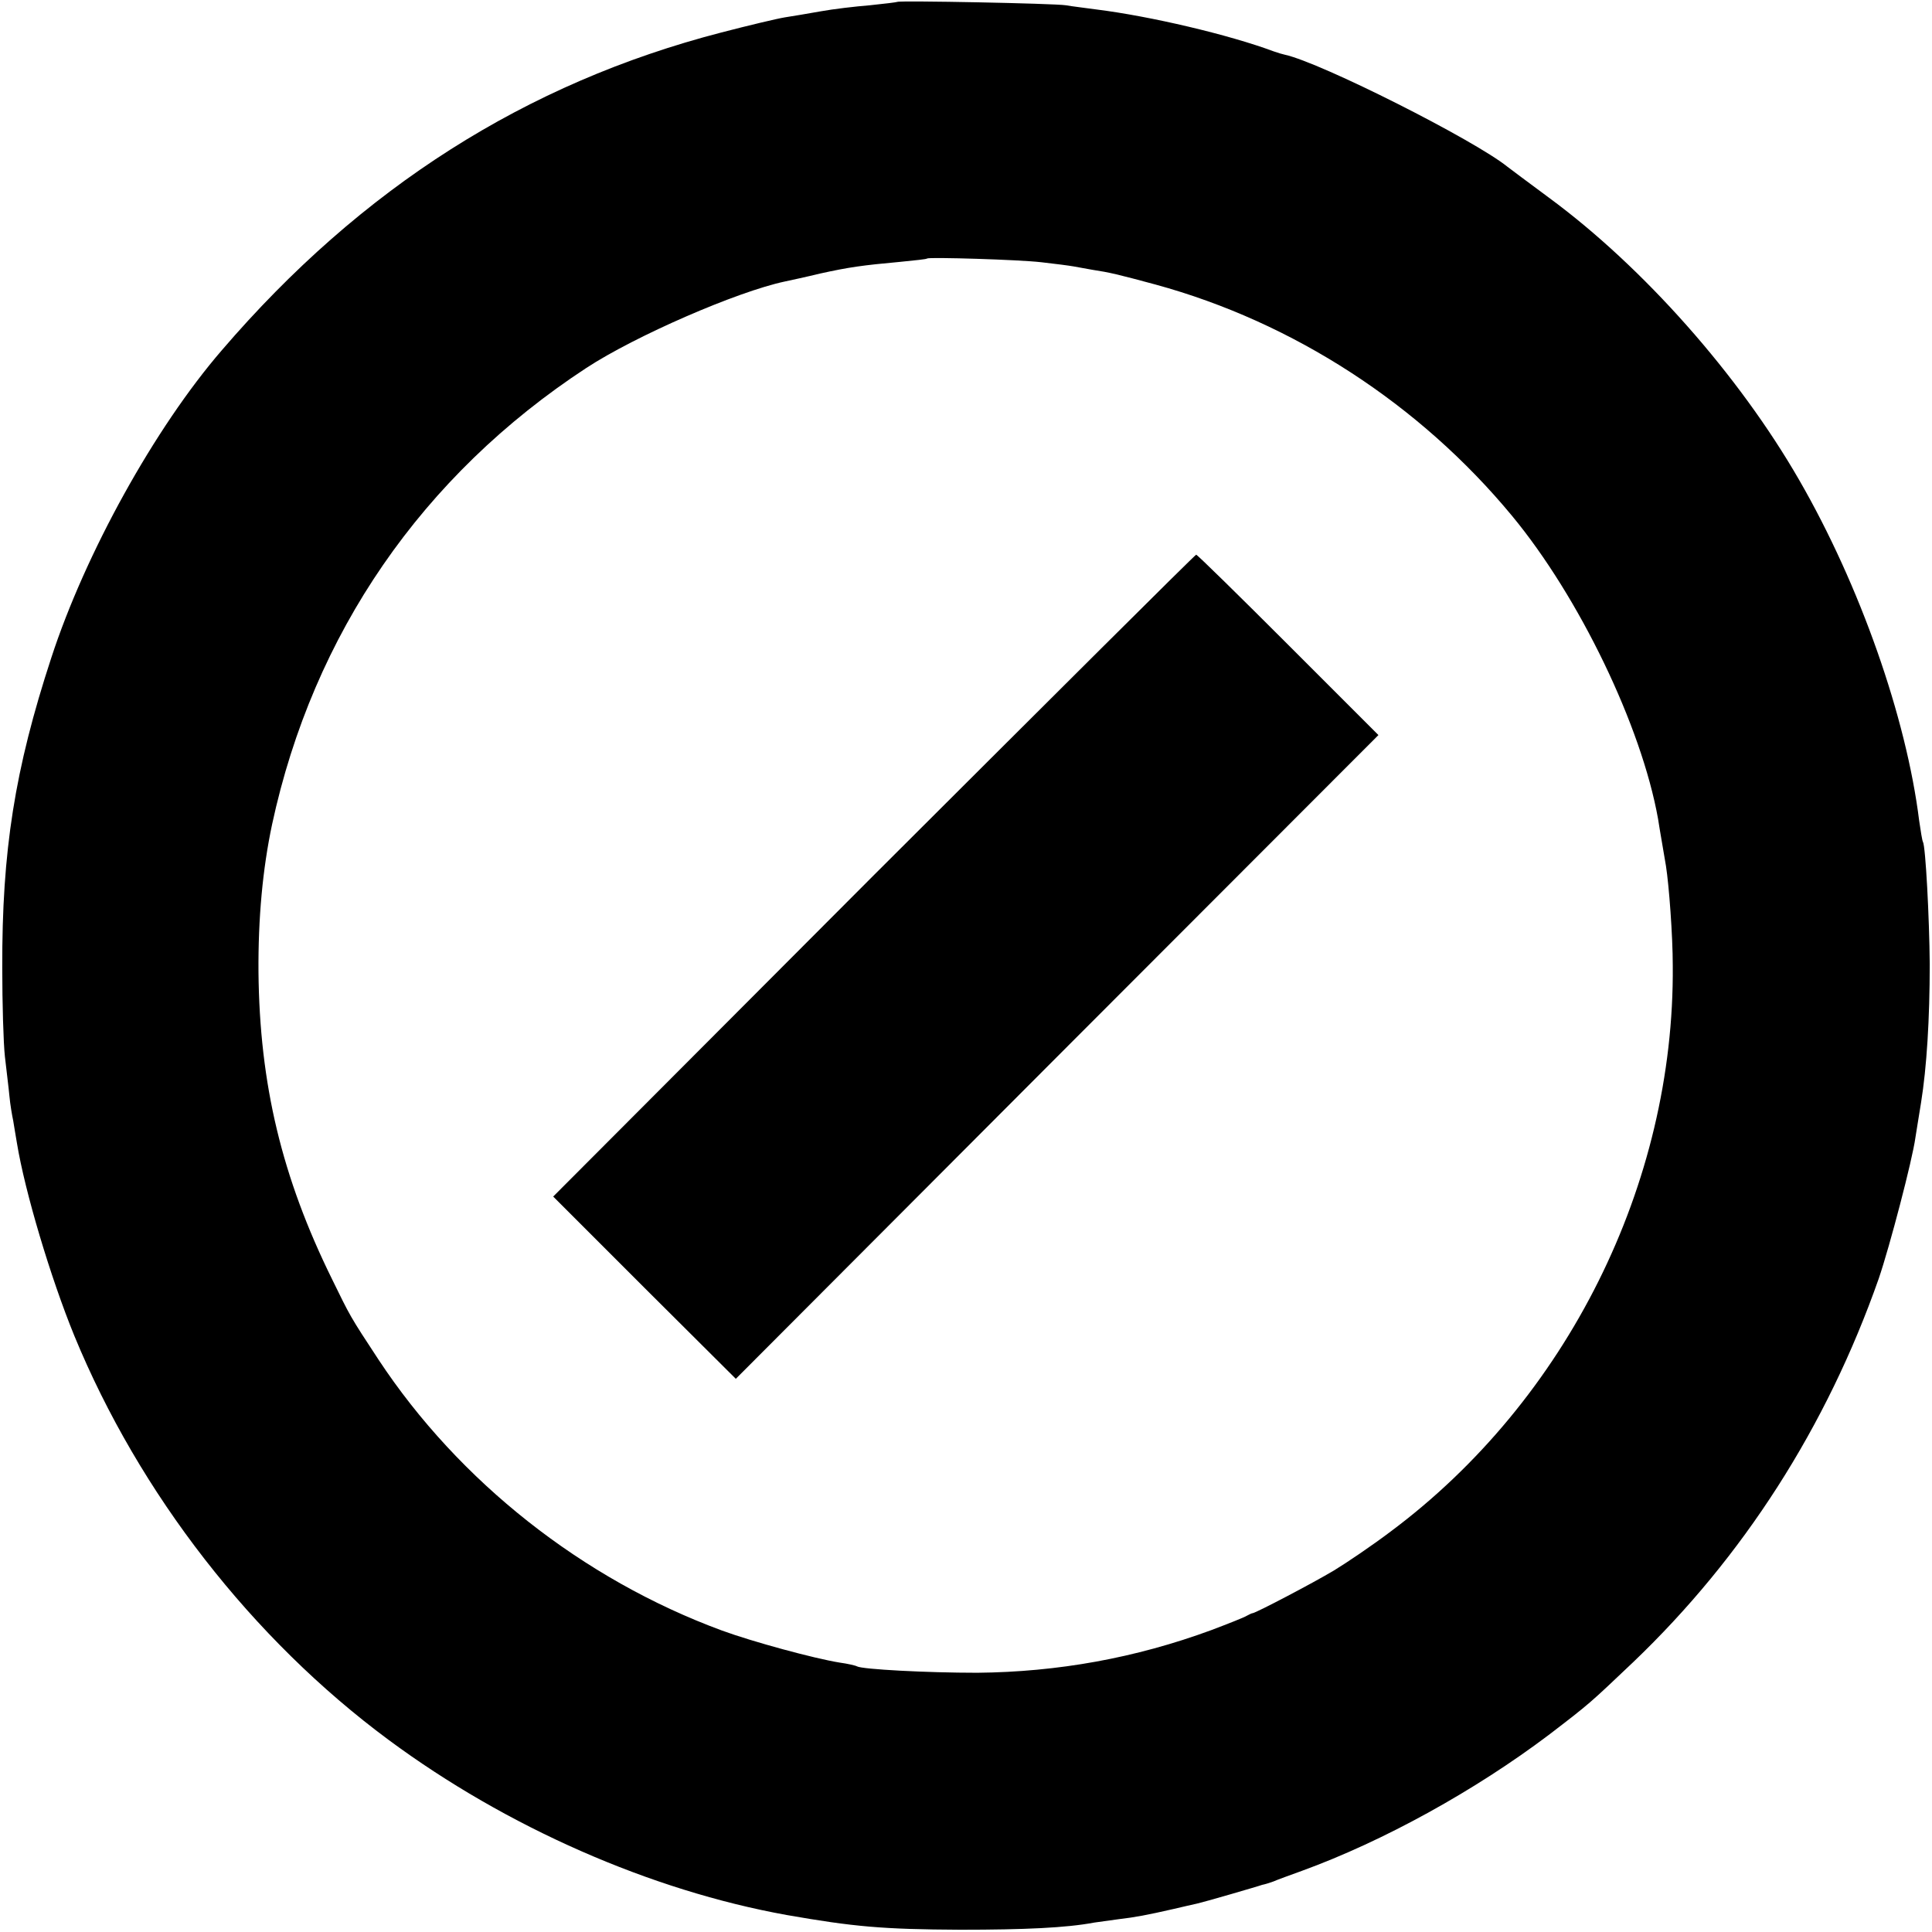 <?xml version="1.0" standalone="no"?>
<!DOCTYPE svg PUBLIC "-//W3C//DTD SVG 20010904//EN"
 "http://www.w3.org/TR/2001/REC-SVG-20010904/DTD/svg10.dtd">
<svg version="1.0" xmlns="http://www.w3.org/2000/svg"
 width="512pt" height="512pt" viewBox="0 0 512 512"
 preserveAspectRatio="xMidYMid meet">
<g transform="translate(0,512) scale(0.1,-0.1)"
fill="#000000" stroke="none">
<path d="M2378 5115 c-2 -1 -34 -5 -73 -9 -38 -3 -97 -10 -130 -16 -33 -6 -76
-13 -95 -16 -19 -3 -95 -21 -168 -40 -518 -134 -955 -412 -1324 -842 -178
-206 -362 -539 -452 -815 -97 -296 -131 -512 -130 -822 0 -93 3 -199 7 -235 4
-36 10 -83 12 -105 2 -22 7 -51 10 -65 2 -14 7 -41 10 -60 21 -128 89 -356
152 -510 172 -418 471 -803 833 -1071 312 -231 694 -399 1055 -464 177 -31
254 -38 460 -39 170 0 281 5 355 19 14 2 43 6 65 9 43 5 75 11 145 27 25 6 52
12 61 14 9 2 49 13 90 25 41 12 79 23 84 25 6 1 19 5 30 9 11 5 45 17 75 28
217 79 459 213 654 360 111 85 108 83 224 193 292 279 513 624 651 1017 29 85
89 314 97 373 3 17 9 58 15 93 15 93 23 222 23 367 -1 123 -11 312 -18 324 -2
3 -6 29 -10 56 -34 274 -157 624 -318 903 -160 278 -413 564 -663 748 -55 41
-104 77 -110 82 -88 71 -494 276 -590 297 -5 1 -19 5 -30 9 -118 44 -326 93
-470 111 -28 4 -64 8 -80 11 -32 5 -442 13 -447 9z m382 -690 c36 -4 74 -9 85
-11 11 -2 34 -6 50 -9 46 -7 67 -12 167 -39 366 -100 701 -318 945 -613 178
-215 343 -557 387 -803 5 -33 15 -88 21 -125 8 -51 18 -184 18 -264 5 -579
-281 -1152 -748 -1500 -49 -37 -117 -83 -150 -103 -57 -34 -204 -111 -215
-113 -3 0 -10 -4 -16 -7 -6 -4 -49 -21 -94 -38 -201 -74 -407 -111 -620 -113
-134 0 -305 9 -319 17 -3 2 -24 7 -46 10 -68 11 -230 55 -312 85 -369 136
-697 395 -910 718 -77 117 -75 115 -123 213 -133 270 -192 516 -195 814 -1
143 11 273 36 391 109 506 398 925 833 1210 130 85 399 202 526 229 14 3 56
12 93 21 77 17 113 22 212 31 39 4 71 7 72 9 6 4 243 -3 303 -10z"/>
<path d="M2315 2800 l-849 -851 242 -242 242 -241 851 853 852 853 -239 239
c-131 131 -241 239 -244 239 -3 0 -387 -383 -855 -850z"/>
</g>
</svg>

